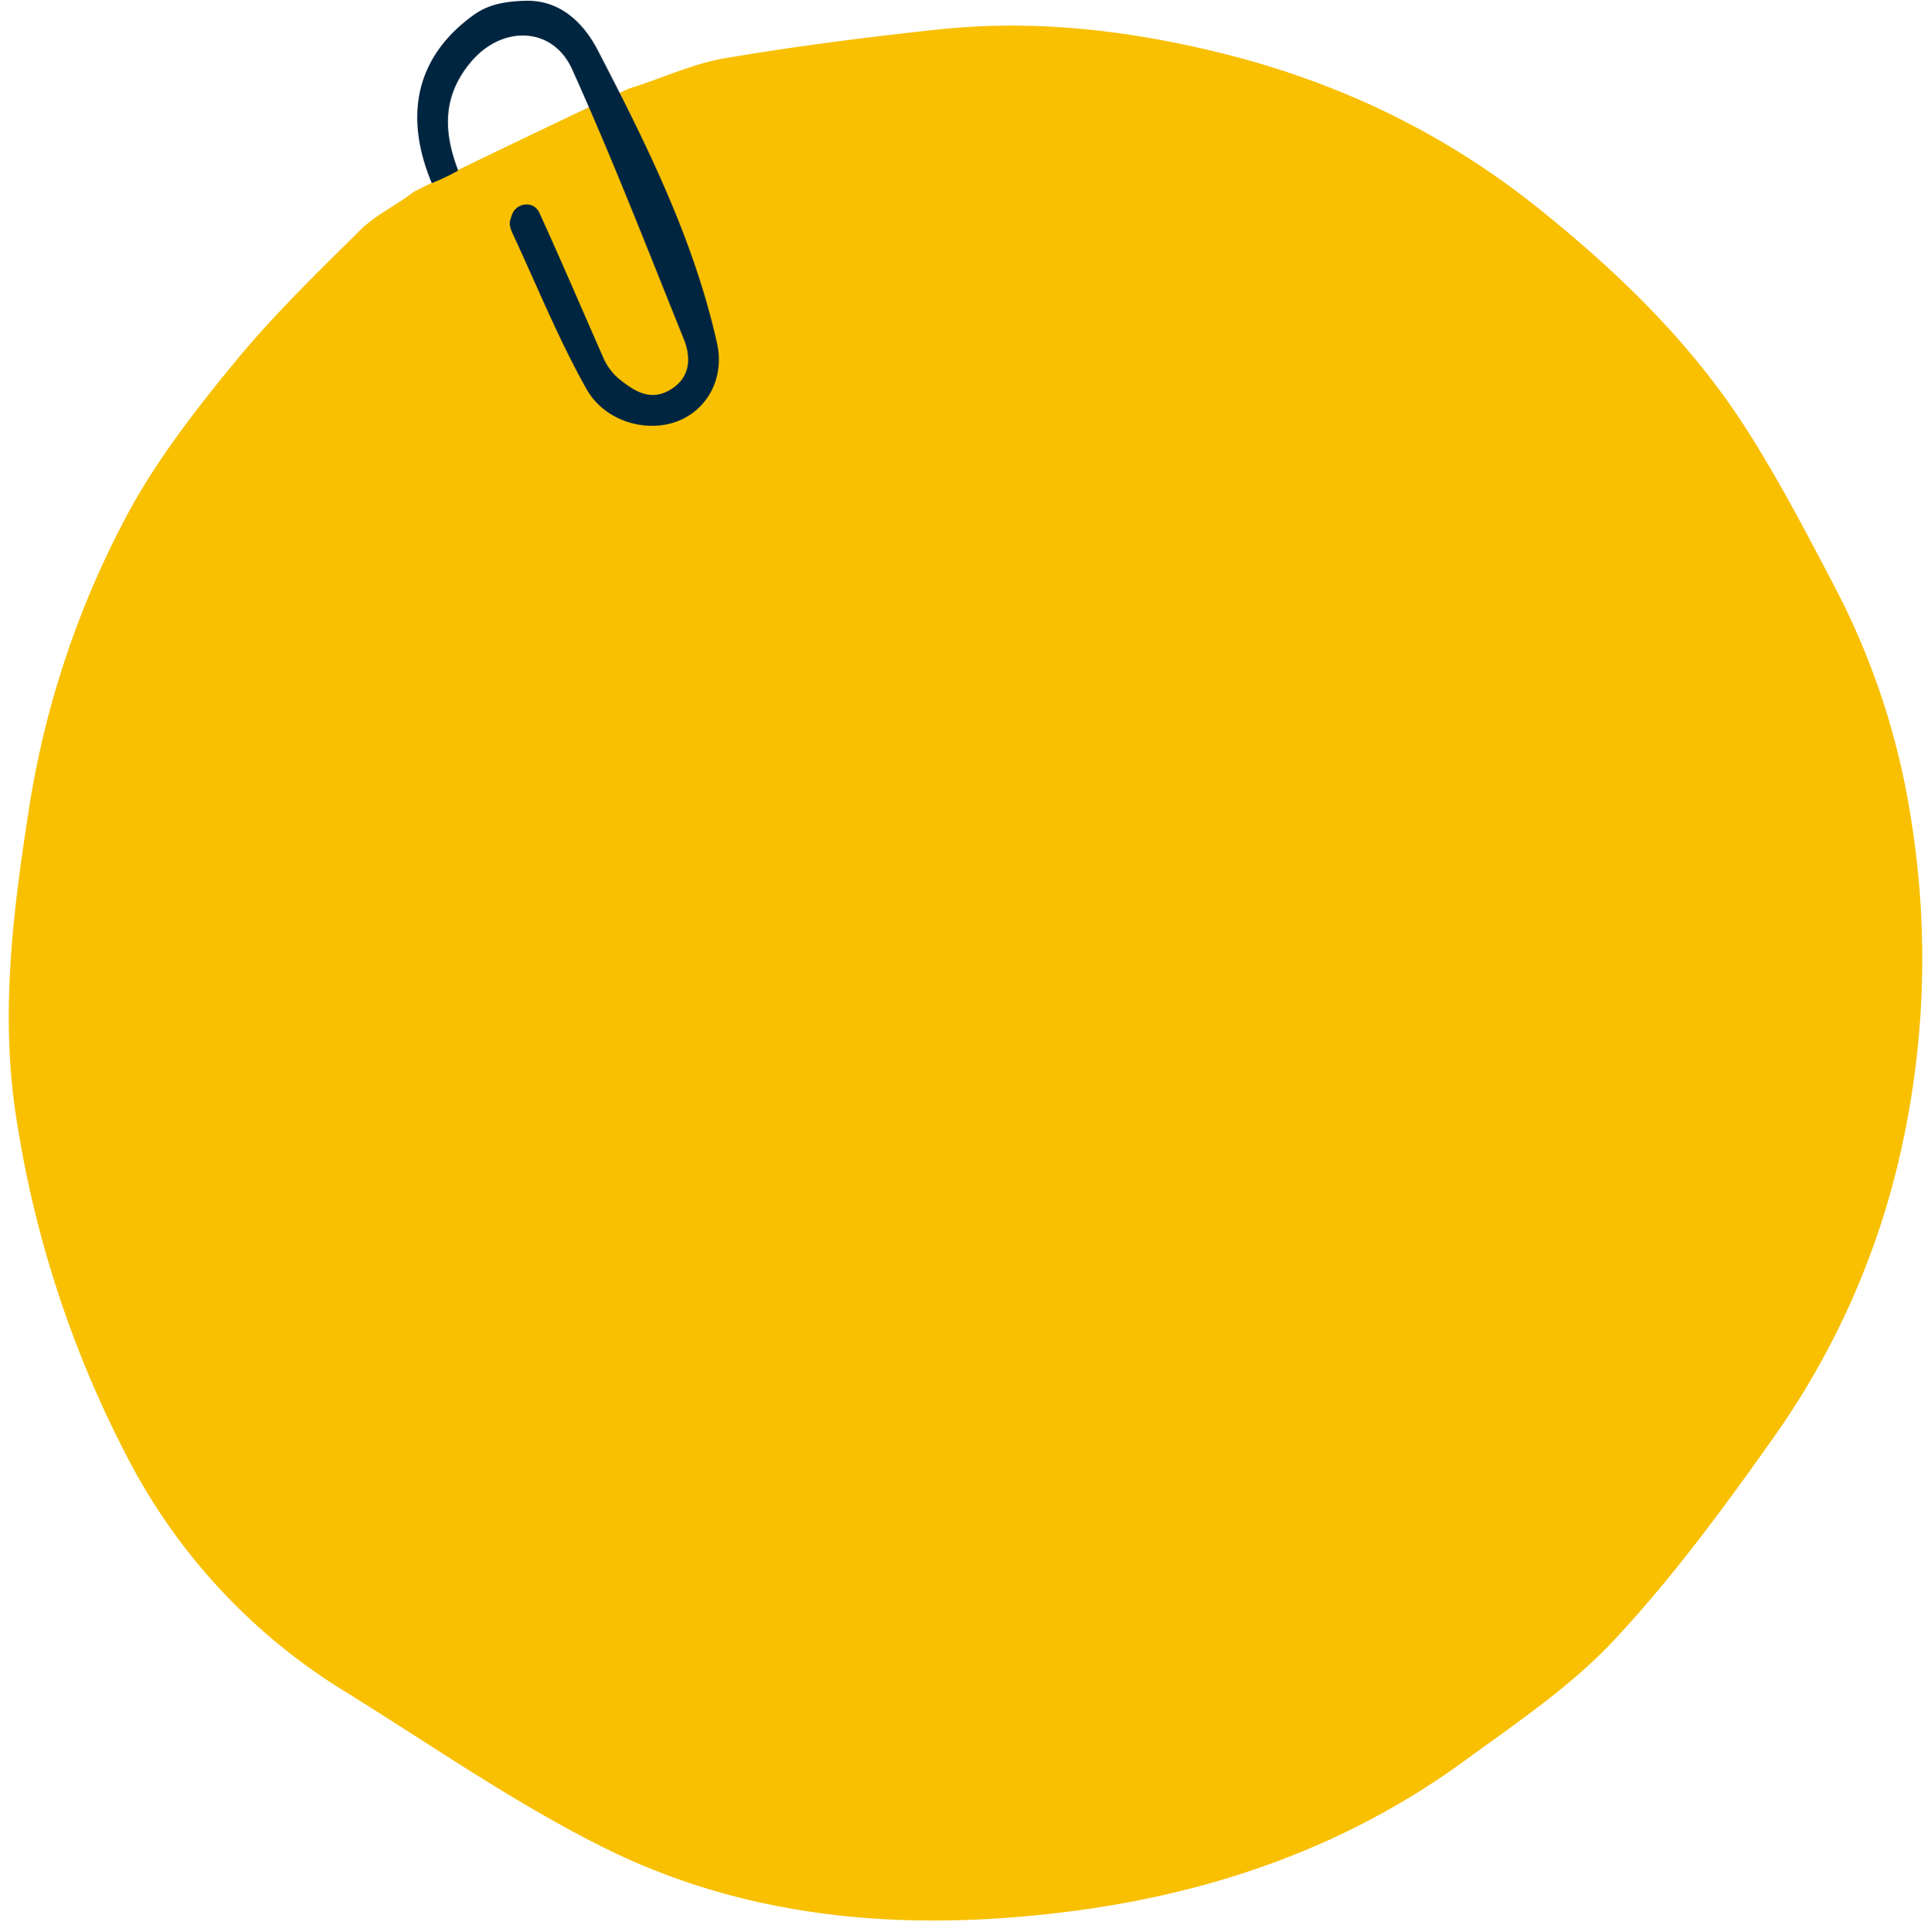 <?xml version="1.0" encoding="UTF-8" standalone="no"?><svg xmlns="http://www.w3.org/2000/svg" xmlns:xlink="http://www.w3.org/1999/xlink" fill="#000000" height="503.2" preserveAspectRatio="xMidYMid meet" version="1" viewBox="-2.3 -0.2 503.0 503.2" width="503" zoomAndPan="magnify"><g data-name="Layer 2"><g data-name="Layer 1"><g id="change1_1"><path d="M161.75,22.8C170,20.27,178,16.43,186.35,15c18.4-3.15,37-5.49,55.53-7.5,24.54-2.64,48.65,0,72.68,5.82,31.17,7.56,59.15,20.85,84.22,41,20.81,16.72,39.73,35.08,54.08,57.62,8.28,13,15.46,26.78,22.63,40.46a193.84,193.84,0,0,1,20.07,61.07,228.06,228.06,0,0,1-5.35,96.68,207.2,207.2,0,0,1-30.94,64.66C446.45,392.92,433.12,411,418,427.14c-11.26,12-25.42,21.51-38.87,31.32-30.67,22.36-65.51,34.45-102.86,39.2C234.41,503,193.12,500,154.94,481c-23.43-11.68-45.14-26.87-67.48-40.69a155,155,0,0,1-55.83-59.5A284.08,284.08,0,0,1,2,291.36c-4.29-27-1-53.56,3.12-80.06a240.54,240.54,0,0,1,26.11-78.16c7.62-14,17.65-26.89,27.83-39.26C69,81.82,80.3,70.84,91.44,59.82c4-4,9.38-6.45,13.87-9.94C106.36,49.06,160,23.34,161.75,22.8Z" fill="#f8c000"/></g><g id="change2_1"><path d="M68,150c46.68,2.68,93.45,2.53,140.17,2q69.84-.84,139.68-1.85l78.8-1a1.13,1.13,0,0,0,0-2.25l-140.42,1.87c-46.52.62-93.06,1.59-139.59,1.33-26.22-.15-52.45-.76-78.64-2.27-1.44-.08-1.44,2.17,0,2.25Z" fill="#f8c000"/></g><g id="change2_2"><path d="M43.74,226.36a406.31,406.31,0,0,1,80.75-8.12c27.16,0,54.27,2.07,81.41,2.9C260,222.79,314,217.83,368,215.35c30.23-1.39,60.53-2,90.76-.13,1.44.09,1.44-2.16,0-2.25-54.28-3.28-108.57,1.21-162.76,4.13-27,1.45-54,2.51-81,2s-54.26-2.66-81.42-3.06a420.46,420.46,0,0,0-90.38,8.14c-1.42.29-.82,2.46.59,2.17Z" fill="#f8c000"/></g><g id="change2_3"><path d="M43.64,289.54c53.64,2,107.3-.18,160.91-2.27L366.19,281l90.41-3.54c1.45-.05,1.45-2.3,0-2.25l-161.28,6.31c-53.79,2.1-107.58,4.64-161.39,6-30.09.76-60.21.94-90.29-.18-1.45-.05-1.45,2.2,0,2.25Z" fill="#f8c000"/></g><g id="change2_4"><path d="M67.92,354.35l143.3-3.1c47.71-1,95.45-1.78,143.15-3.38,26.74-.9,53.47-2.16,80.16-4.19,1.43-.11,1.44-2.36,0-2.25-47.56,3.61-95.24,4.79-142.91,5.83l-143.28,3.1L67.92,352.1c-1.44,0-1.45,2.29,0,2.25Z" fill="#f8c000"/></g><g id="change2_5"><path d="M381.32,413.55v-.66c0-.33,0-.65.06-1-15,.59-30-1.18-44.87-2.67-9-.91-18.1-1.72-27.19-1.82a220.16,220.16,0,0,0-27.75,1.82c-37,4.27-74.14,7.44-111.36,9.17q-25.11,1.17-50.24,1.5c0,.3,0,.61,0,.92v.66c0,.23,0,.45,0,.67q49.85-.72,99.58-4.57,27.72-2.18,55.34-5.32c9.29-1.06,18.57-2.28,27.93-2.55A228.72,228.72,0,0,1,330,410.87c17.06,1.55,34.2,4,51.35,3.3C381.33,414,381.31,413.76,381.32,413.55Z" fill="#f8c000"/></g><g id="change2_6"><path d="M112.18,90.92,165,87.6c17.46-1.1,34.92-2.25,52.41-3,35-1.4,70.12-1,105.18-1.15l59-.16a1.13,1.13,0,0,0,0-2.25q-52.83.15-105.65.29c-17.54.07-35.08.21-52.62.81s-35,1.7-52.44,2.8l-58.67,3.69c-1.44.09-1.45,2.34,0,2.25Z" fill="#f8c000"/></g><g id="change3_1"><path d="M134.68,0C144-.21,150,6.22,153.51,13.08c12.63,24.36,24.89,49,30.94,76,2,8.79-2.14,16.81-9.42,20.08-8.08,3.62-19.6.82-24.61-8.12-7.21-12.86-12.79-26.64-19-40-.52-1.13-1.16-2.57-.88-3.65.15-.59.34-1.16.55-1.74,1.08-2.88,5.08-3.59,6.79-1a3.12,3.12,0,0,1,.3.53c5.81,12.72,11.29,25.6,16.94,38.39a15.46,15.46,0,0,0,3.92,5c3.81,3,7.87,5.76,13,2.89,5.41-3.05,5.82-8.26,3.77-13.36-9.49-23.52-18.66-47.19-29.1-70.28-5.06-11.2-18.24-11.48-26.3-1.93-7.43,8.81-7.27,18-3.42,28.18a.19.19,0,0,1-.08.24,62.24,62.24,0,0,1-6.74,3.2c-7.57-18.17-3.5-32.71,9.62-42.85C123.08,2.09,126.41.2,134.68,0Z" fill="#002540"/></g></g></g></svg>